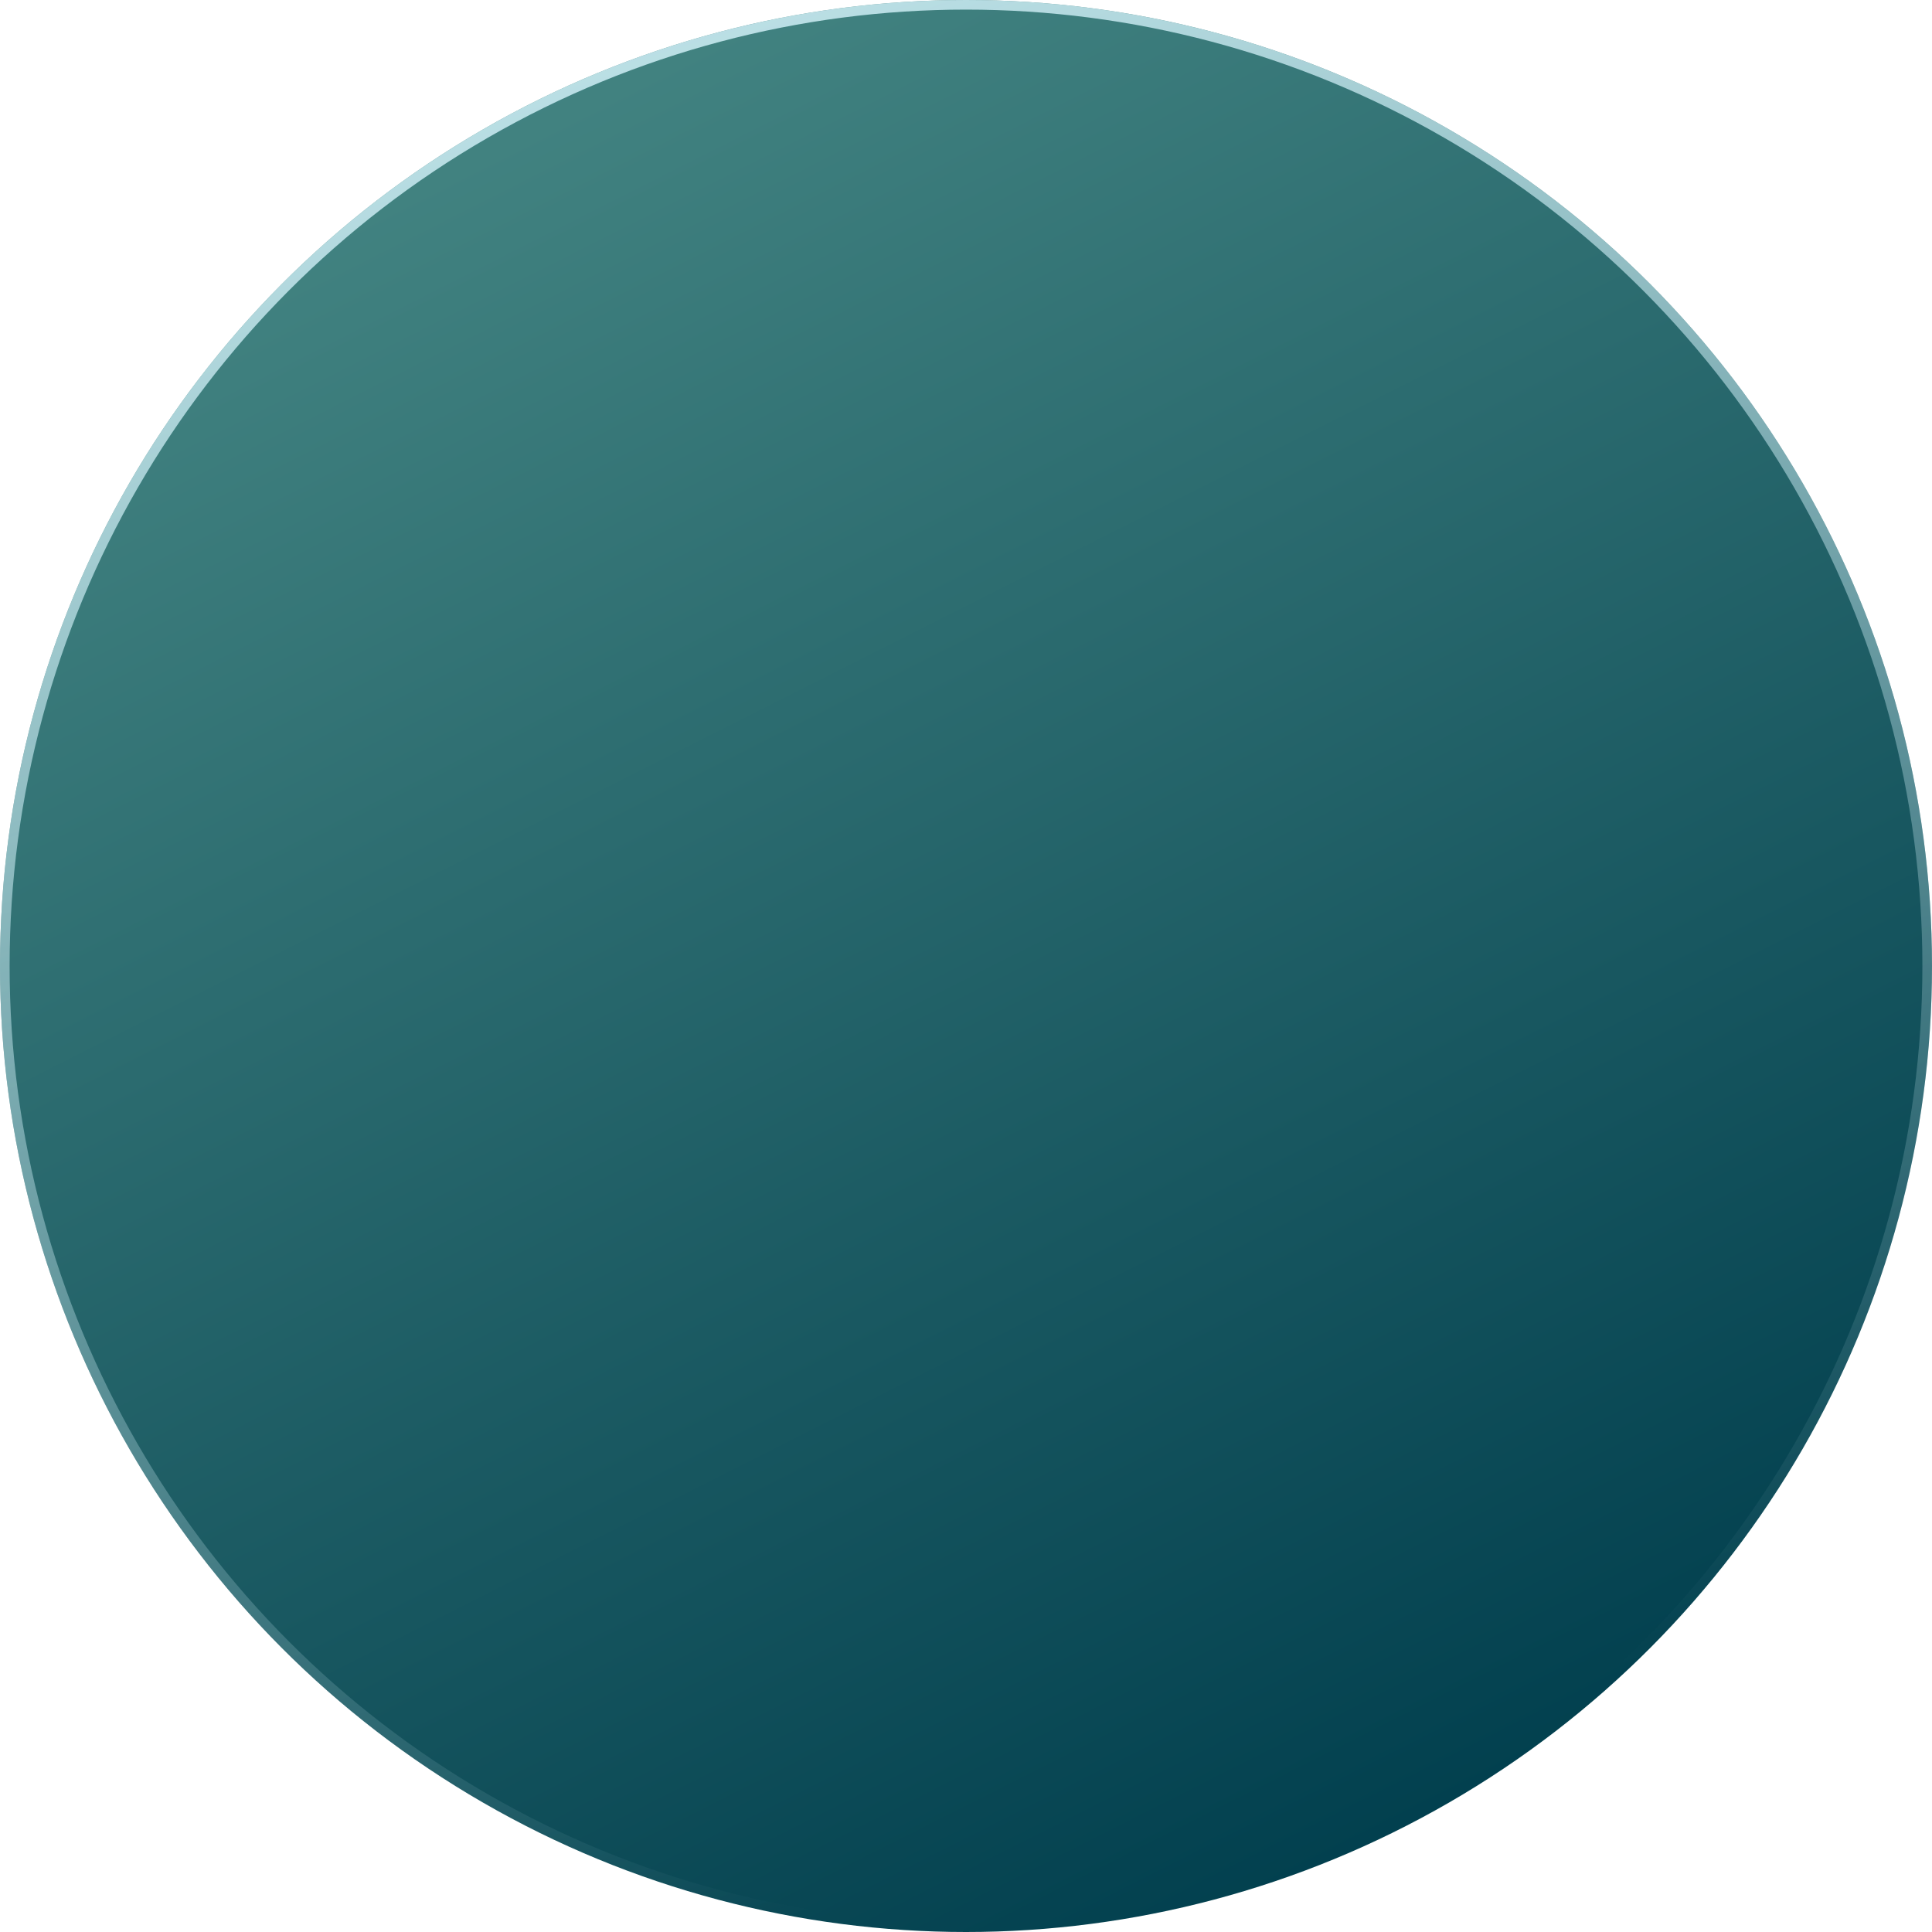<?xml version="1.0" encoding="UTF-8"?> <svg xmlns="http://www.w3.org/2000/svg" width="402" height="402" viewBox="0 0 402 402" fill="none"> <g filter="url(#filter0_b_3096_27423)"> <circle cx="201" cy="201" r="201" fill="url(#paint0_linear_3096_27423)"></circle> <circle cx="201" cy="201" r="200" stroke="url(#paint1_linear_3096_27423)" stroke-width="2"></circle> </g> <defs> <filter id="filter0_b_3096_27423" x="-20" y="-20" width="442" height="442" filterUnits="userSpaceOnUse" color-interpolation-filters="sRGB"> <feFlood flood-opacity="0" result="BackgroundImageFix"></feFlood> <feGaussianBlur in="BackgroundImageFix" stdDeviation="10"></feGaussianBlur> <feComposite in2="SourceAlpha" operator="in" result="effect1_backgroundBlur_3096_27423"></feComposite> <feBlend mode="normal" in="SourceGraphic" in2="effect1_backgroundBlur_3096_27423" result="shape"></feBlend> </filter> <linearGradient id="paint0_linear_3096_27423" x1="121.5" y1="14.5" x2="306.043" y2="379.988" gradientUnits="userSpaceOnUse"> <stop stop-color="#428381"></stop> <stop offset="1" stop-color="#013F4E"></stop> </linearGradient> <linearGradient id="paint1_linear_3096_27423" x1="201" y1="-113.468" x2="340.484" y2="345.933" gradientUnits="userSpaceOnUse"> <stop stop-color="#DAF7FF"></stop> <stop offset="1" stop-color="#DAF7FF" stop-opacity="0"></stop> </linearGradient> </defs> </svg> 